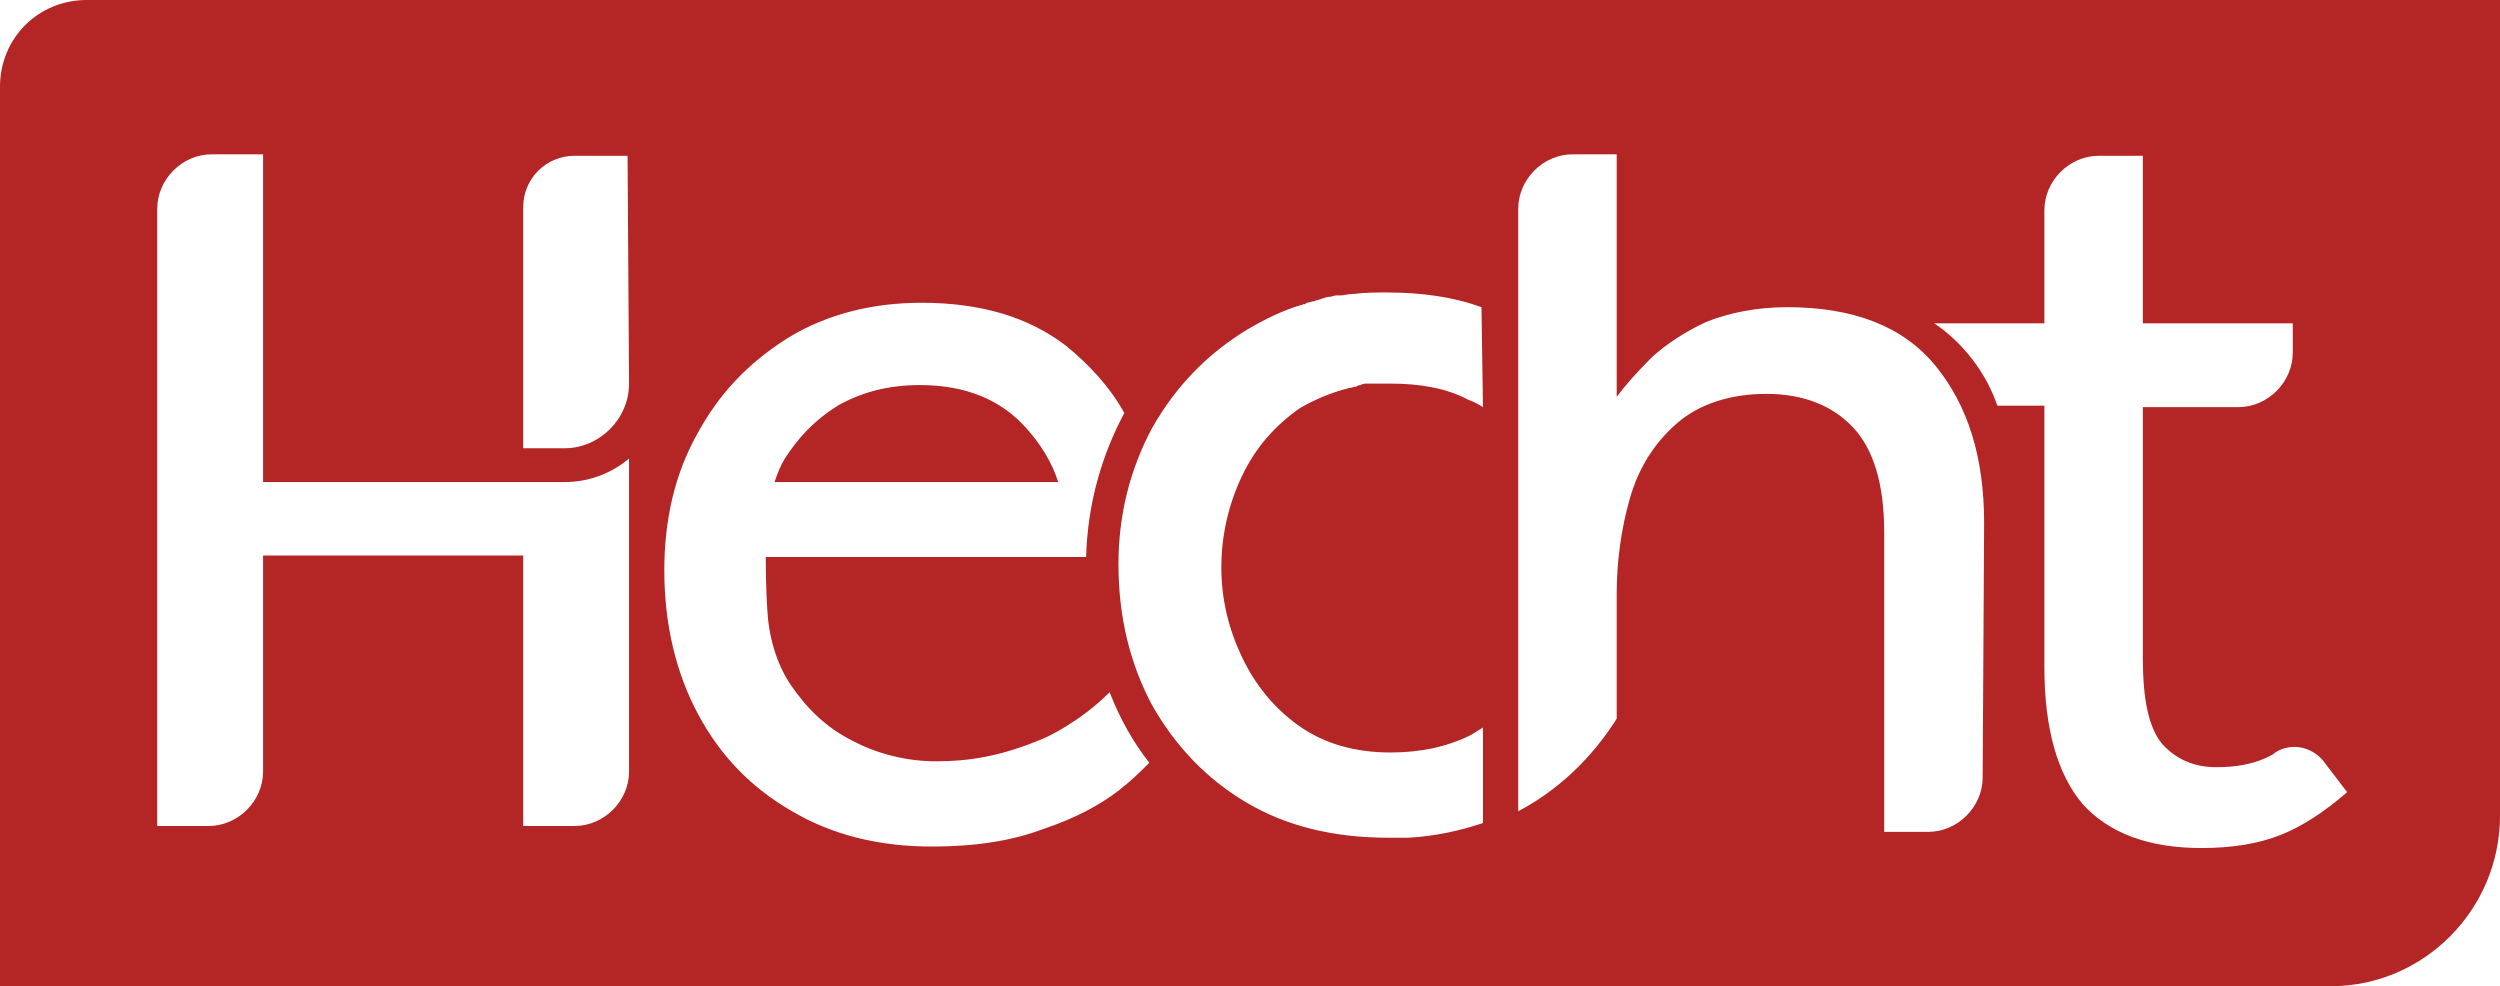 <?xml version="1.0" encoding="utf-8"?>
<!-- Generator: Adobe Illustrator 27.6.1, SVG Export Plug-In . SVG Version: 6.00 Build 0)  -->
<svg version="1.1" id="Layer_1" xmlns="http://www.w3.org/2000/svg" xmlns:xlink="http://www.w3.org/1999/xlink" x="0px" y="0px"
	 viewBox="0 0 170.1 67.1" style="enable-background:new 0 0 170.1 67.1;" xml:space="preserve">
<style type="text/css">
	.st0{fill:#B42525;}
</style>
<path class="st0" d="M69.8,29.1c-1.7-1.9-4.1-2.9-7.2-2.9c-2.2,0-4,0.5-5.6,1.4c-1.6,1-2.7,2.2-3.6,3.6c-0.3,0.5-0.5,1-0.7,1.6H72
	C71.6,31.5,70.8,30.2,69.8,29.1z M5.9,0C2.6,0,0,2.6,0,5.9l0,61.2h158.6c6.3,0,11.5-5.2,11.5-11.6V0L5.9,0z M42.8,52.5
	c0,2-1.7,3.7-3.7,3.7h-3.5V37.8H17.9v14.7c0,2-1.7,3.7-3.7,3.7h-3.5v-42c0-2,1.7-3.7,3.7-3.7h3.5v22.3h20.5c1.7,0,3.2-0.6,4.4-1.6
	C42.8,31.2,42.8,52.5,42.8,52.5z M42.8,26.1c0,2.4-2,4.4-4.4,4.4h-2.8V14.1c0-2,1.6-3.5,3.5-3.5h3.6L42.8,26.1L42.8,26.1z
	 M76.1,53.8c-1.3,1-3,1.9-5.1,2.6c-2.1,0.8-4.6,1.2-7.6,1.2c-3.6,0-6.8-0.8-9.5-2.4c-2.8-1.6-4.9-3.8-6.4-6.6s-2.3-6.1-2.3-9.8
	c0-3.4,0.7-6.5,2.2-9.2c1.5-2.8,3.5-4.9,6.2-6.6c2.6-1.6,5.7-2.4,9.1-2.4c4.1,0,7.3,1,9.8,2.9c1.6,1.3,3,2.8,4,4.6
	c-1.5,2.8-2.5,6.1-2.6,9.8H52.1c0,1.9,0.1,3.5,0.1,3.5c0.1,1.9,0.6,3.7,1.6,5.2c1.1,1.6,2.4,2.9,4.2,3.8c1.7,0.9,3.7,1.4,5.7,1.4
	c2.1,0,4.4-0.3,7.4-1.6c0,0,2.3-1,4.4-3.1c0.7,1.8,1.6,3.4,2.7,4.8C77.6,52.5,77,53.1,76.1,53.8z M100.9,27.7
	c-0.3-0.2-0.7-0.4-1-0.5c-1.5-0.8-3.3-1.1-5.3-1.1l0,0c-0.3,0-0.6,0-0.8,0c-0.1,0-0.2,0-0.3,0c-0.2,0-0.3,0-0.5,0
	c-0.1,0-0.3,0-0.4,0.1c-0.1,0-0.2,0-0.3,0.1c-0.2,0-0.3,0.1-0.5,0.1c-1.2,0.3-2.4,0.8-3.4,1.4c-1.7,1.2-3,2.7-3.9,4.6
	c-0.9,1.9-1.4,4-1.4,6.2s0.5,4.2,1.4,6.1c0.9,1.9,2.2,3.5,3.9,4.7c1.7,1.2,3.8,1.8,6.2,1.8c2.1,0,3.9-0.4,5.5-1.2l0.8-0.5V56
	c-1.5,0.5-3.2,0.9-5.1,1c-0.1,0-0.1,0-0.2,0c-0.3,0-0.7,0-1.1,0c-3.8,0-7-0.8-9.7-2.4C82.1,53,80,50.8,78.4,48
	c-1.5-2.8-2.3-6-2.3-9.6c0-3.4,0.8-6.5,2.3-9.3c1.6-2.8,3.7-5,6.5-6.7c1.2-0.7,2.4-1.3,3.8-1.7c0.1,0,0.1,0,0.2-0.1
	c0.2,0,0.3-0.1,0.5-0.1c0.2-0.1,0.4-0.1,0.6-0.2c0.1,0,0.2-0.1,0.4-0.1c0.2,0,0.4-0.1,0.5-0.1s0.2,0,0.3,0c0.3,0,0.5-0.1,0.8-0.1
	h0.1c0.8-0.1,1.5-0.1,2.3-0.1c2.3,0,4.5,0.3,6.4,1L100.9,27.7L100.9,27.7z M134.9,52.9c0,2-1.7,3.7-3.7,3.7h-3V36.2
	c0-3.2-0.7-5.6-2.1-7.1s-3.4-2.3-5.9-2.3s-4.6,0.7-6.1,2s-2.6,3-3.2,5.1s-0.9,4.3-0.9,6.5v8.5c-1.2,1.9-3.3,4.5-6.7,6.3v-41
	c0-2,1.7-3.7,3.7-3.7h3V27c0.6-0.8,1.4-1.7,2.4-2.7c1-0.9,2.2-1.7,3.7-2.4c1.5-0.6,3.4-1,5.5-1c4.5,0,7.9,1.3,10.1,4
	s3.3,6.2,3.3,10.7L134.9,52.9L134.9,52.9z M155.2,56.8c-1.5,0.6-3.3,0.9-5.4,0.9c-3.6,0-6.3-1-8.1-3c-1.7-2-2.6-5.1-2.6-9.3V27.6
	h-3.2c-1.3-3.8-4.3-5.6-4.3-5.6h7.5v-7.7c0-2,1.7-3.7,3.7-3.7h3V22H156v2c0,2-1.7,3.7-3.7,3.7h-6.5v17.1c0,2.8,0.4,4.7,1.3,5.8
	c0.9,1,2.1,1.6,3.7,1.6c1.3,0,2.4-0.2,3.3-0.6c0.2-0.1,0.5-0.2,0.7-0.4c1.1-0.7,2.5-0.4,3.3,0.6l1.6,2.1
	C158.2,55.2,156.7,56.2,155.2,56.8z"/>
</svg>
